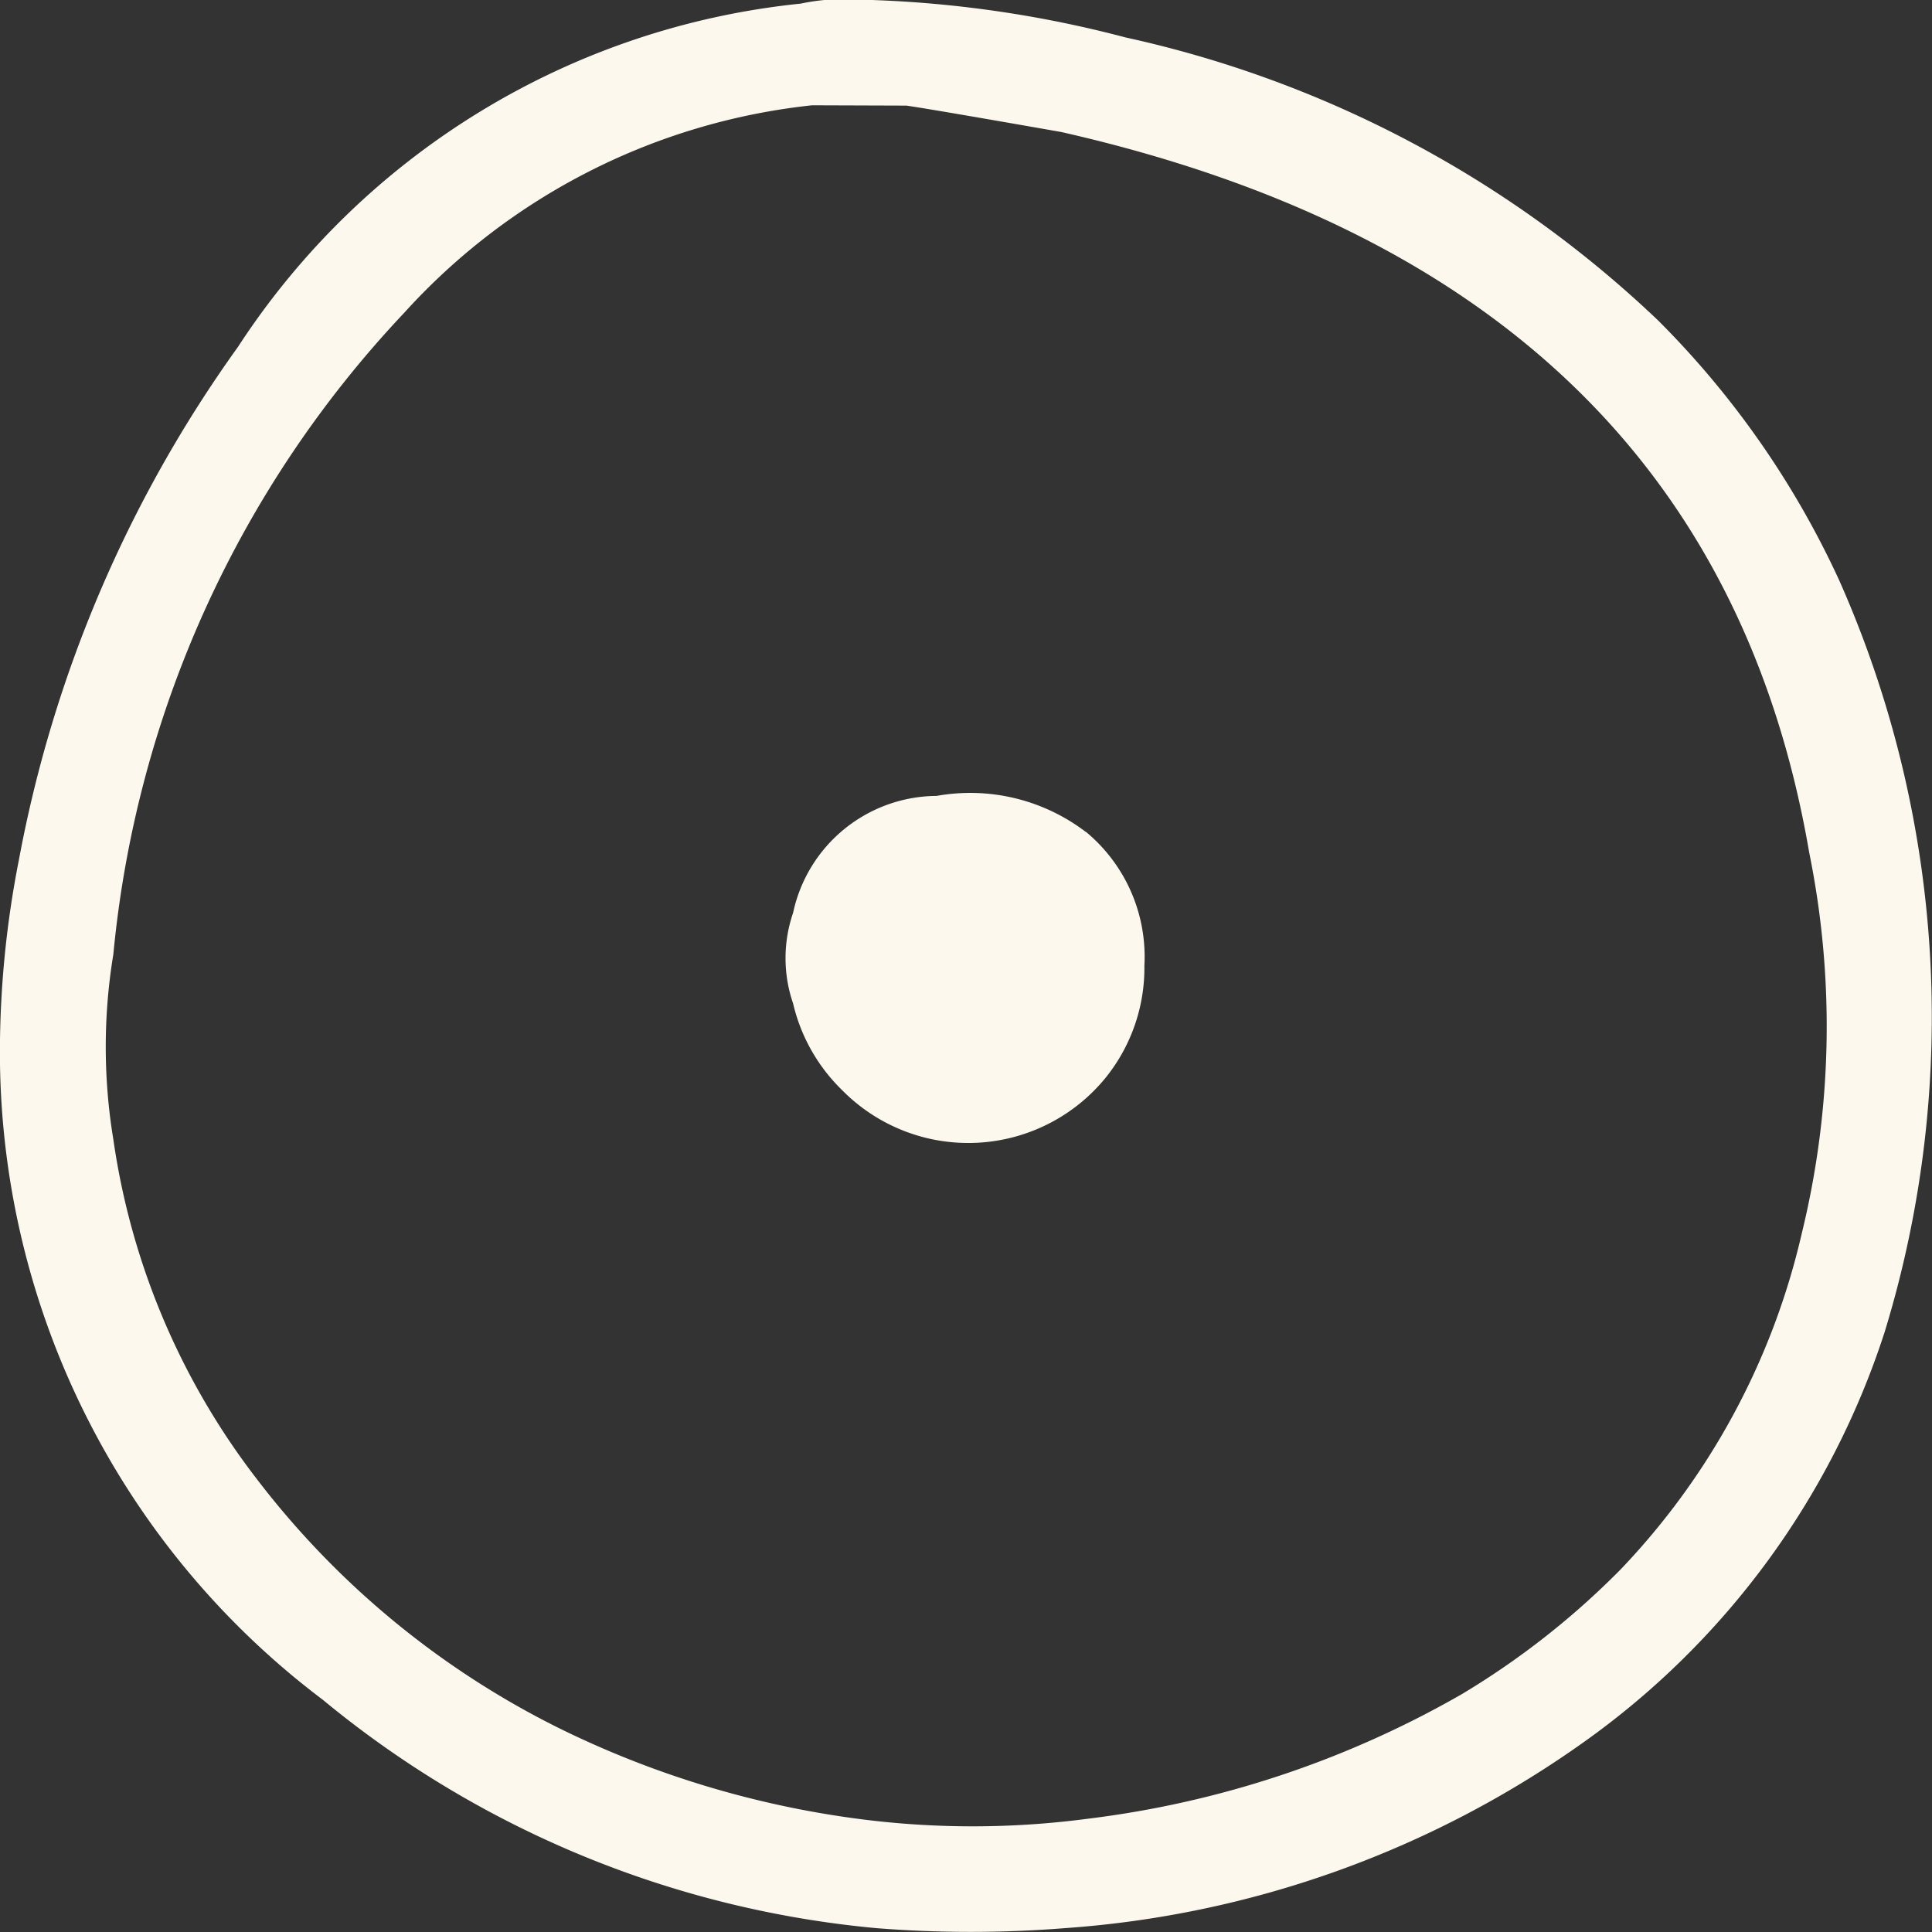 <svg id="icon_Close_WLZ" data-name="icon Close WLZ" xmlns="http://www.w3.org/2000/svg" width="24" height="24" viewBox="0 0 24 24">
  <rect x="0" y="0" width="24" height="24" fill="#333333" stroke="none"/>
  <g id="BLOG" transform="translate(-523.821 -587.804)" style="isolation: isolate">
    <g id="Gruppe_152" data-name="Gruppe 152" transform="translate(523.821 587.804)" style="isolation: isolate">
      <path id="Pfad_23" data-name="Pfad 23" d="M534.519,587.8a14.247,14.247,0,0,1,3.284.469,13.893,13.893,0,0,1,6.616,3.516,11.125,11.125,0,0,1,2.252,3.234,13.366,13.366,0,0,1,.563,9.328,10.035,10.035,0,0,1-3.754,5.109,12.635,12.635,0,0,1-6.428,2.3,14.819,14.819,0,0,1-2.346,0,12.613,12.613,0,0,1-6.874-2.836,10.072,10.072,0,0,1-4.012-8.086,12.361,12.361,0,0,1,.235-2.344,15.9,15.9,0,0,1,2.721-6.375,9.491,9.491,0,0,1,6.991-4.266A2.652,2.652,0,0,1,534.519,587.8Zm-.61,1.312a7.975,7.975,0,0,0-5.067,2.578,13.455,13.455,0,0,0-3.613,7.969,7.06,7.06,0,0,0,0,2.3,9,9,0,0,0,1.783,4.219,10.725,10.725,0,0,0,3.754,3.094,11.914,11.914,0,0,0,3.706,1.125,10.907,10.907,0,0,0,2.862,0,12.336,12.336,0,0,0,4.645-1.547,9.957,9.957,0,0,0,1.971-1.547,8.934,8.934,0,0,0,2.252-4.172,10.832,10.832,0,0,0,.094-4.734q-1.221-7.124-9.291-8.953-1.6-.281-1.923-.328Zm3.4,9.024a2.015,2.015,0,0,1,.728,1.664,2.171,2.171,0,0,1-.493,1.406,2.2,2.2,0,0,1-3.261.141,2.2,2.2,0,0,1-.61-1.078,1.732,1.732,0,0,1,0-1.125,1.835,1.835,0,0,1,1.783-1.453A2.367,2.367,0,0,1,537.311,598.14Z" transform="translate(-523.821 -587.804)" fill="#fcf8ed"/>
    </g>
  </g>
</svg>
